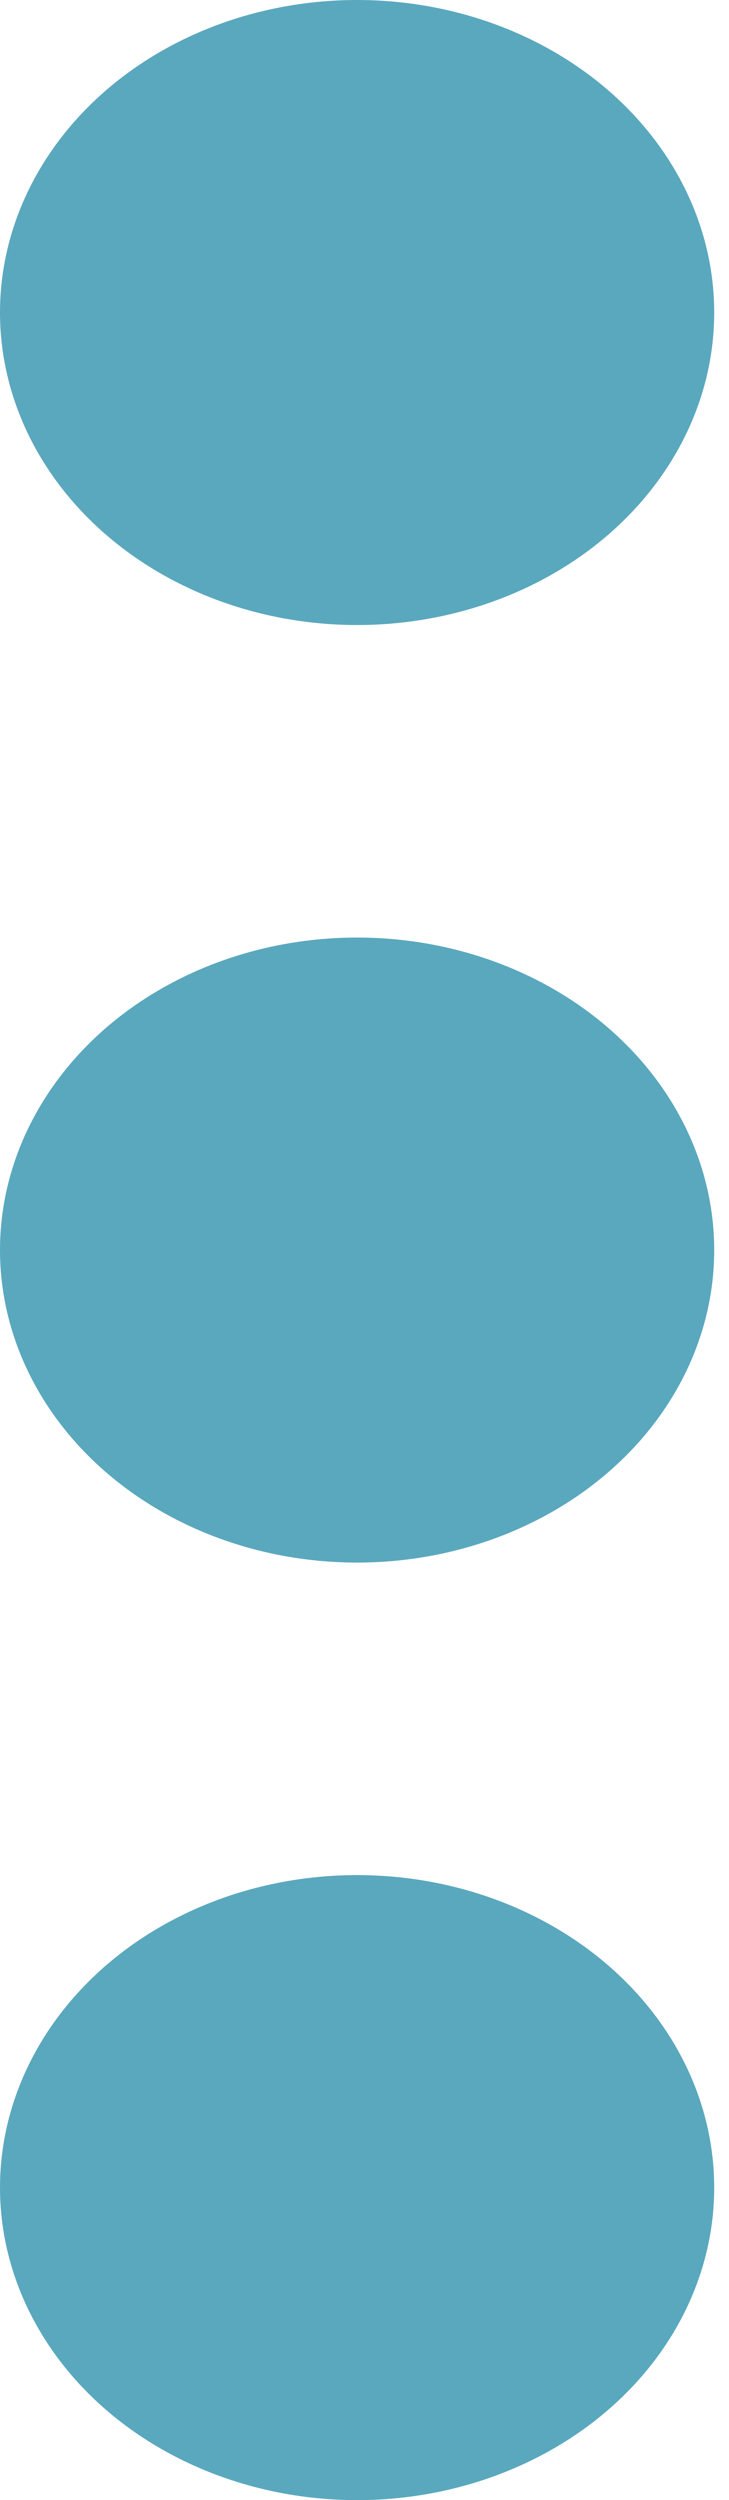 <svg width="7" height="24" viewBox="0 0 7 24" fill="none" xmlns="http://www.w3.org/2000/svg">
<ellipse cx="3.429" cy="3" rx="3.429" ry="3" fill="#5AA8BE"/>
<ellipse cx="3.429" cy="12" rx="3.429" ry="3" fill="#5AA8BE"/>
<ellipse cx="3.429" cy="21" rx="3.429" ry="3" fill="#5AA8BE"/>
</svg>
